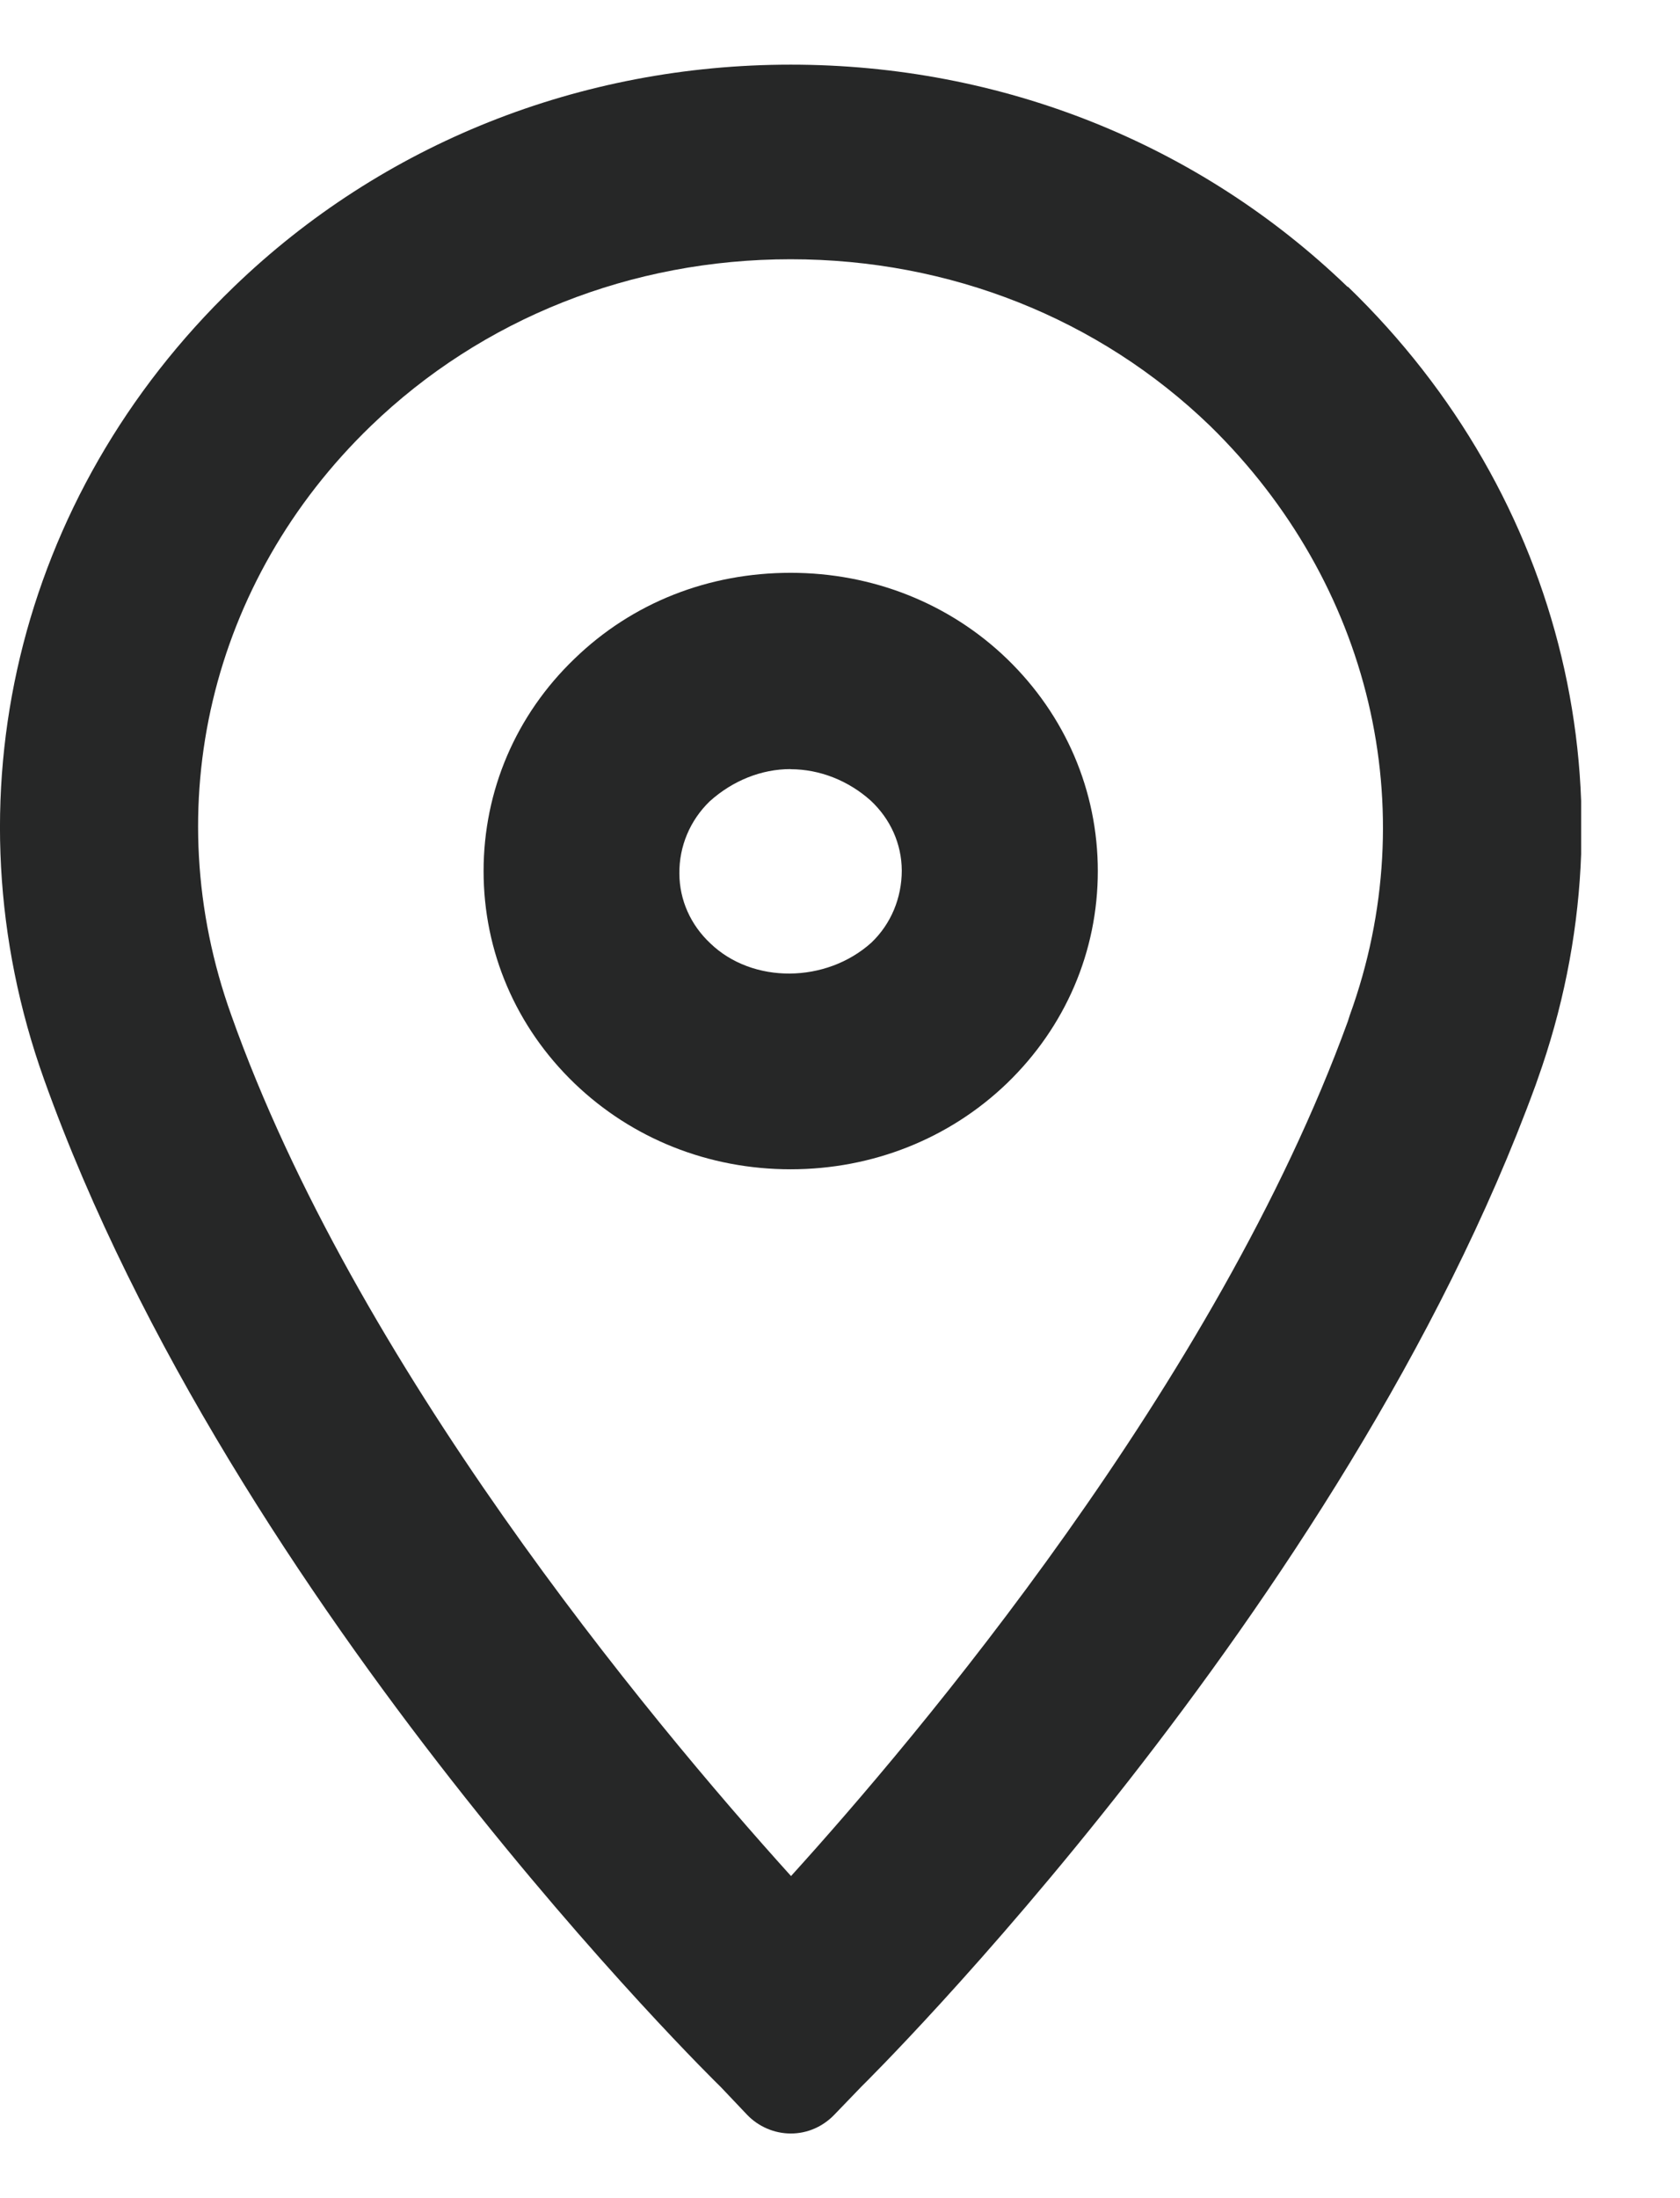 <svg width="13" height="17" viewBox="0 0 13 17" fill="none" xmlns="http://www.w3.org/2000/svg">
<g id="Livello_1" clip-path="url(#clip0_1551_7592)">
<path id="Vector" d="M6.118 9.043C6.752 9.043 7.347 8.806 7.792 8.378C8.244 7.942 8.495 7.359 8.495 6.737C8.495 6.115 8.244 5.532 7.792 5.095C7.347 4.666 6.752 4.43 6.118 4.43C5.485 4.43 4.895 4.659 4.445 5.095C3.992 5.53 3.742 6.115 3.742 6.737C3.742 7.359 3.992 7.942 4.445 8.378C4.89 8.806 5.483 9.043 6.118 9.043ZM6.118 5.949C6.343 5.949 6.565 6.037 6.738 6.192C6.891 6.335 6.977 6.527 6.978 6.732C6.978 6.944 6.895 7.145 6.743 7.29C6.393 7.605 5.824 7.611 5.497 7.296C5.344 7.153 5.258 6.961 5.257 6.756C5.255 6.544 5.34 6.344 5.492 6.197C5.67 6.037 5.892 5.948 6.117 5.948L6.118 5.949Z" fill="#262727"/>
<path id="Vector_2" d="M10.428 2.219C9.279 1.111 7.748 0.5 6.119 0.5C4.489 0.5 2.957 1.111 1.809 2.219C0.13 3.837 -0.432 6.186 0.341 8.348C1.809 12.453 5.546 16.111 5.576 16.139L5.781 16.355C5.868 16.446 5.991 16.5 6.119 16.5C6.247 16.5 6.365 16.448 6.454 16.357L6.666 16.137C6.703 16.101 10.399 12.453 11.883 8.391L11.898 8.348C12.671 6.186 12.107 3.837 10.43 2.217L10.428 2.219ZM6.119 2.005C7.349 2.005 8.504 2.463 9.364 3.294C10.608 4.51 11.023 6.257 10.445 7.851L10.43 7.898C9.411 10.7 7.081 13.451 6.121 14.509C5.001 13.269 2.747 10.551 1.789 7.849C1.212 6.24 1.626 4.495 2.869 3.295C3.731 2.463 4.886 2.005 6.117 2.005H6.119Z" fill="#262727"/>
</g>
<defs>
<clipPath id="clip0_1551_7592">
<rect width="12.235" height="16" fill="white" transform="translate(0 0.5)"/>
</clipPath>
</defs>
</svg>
